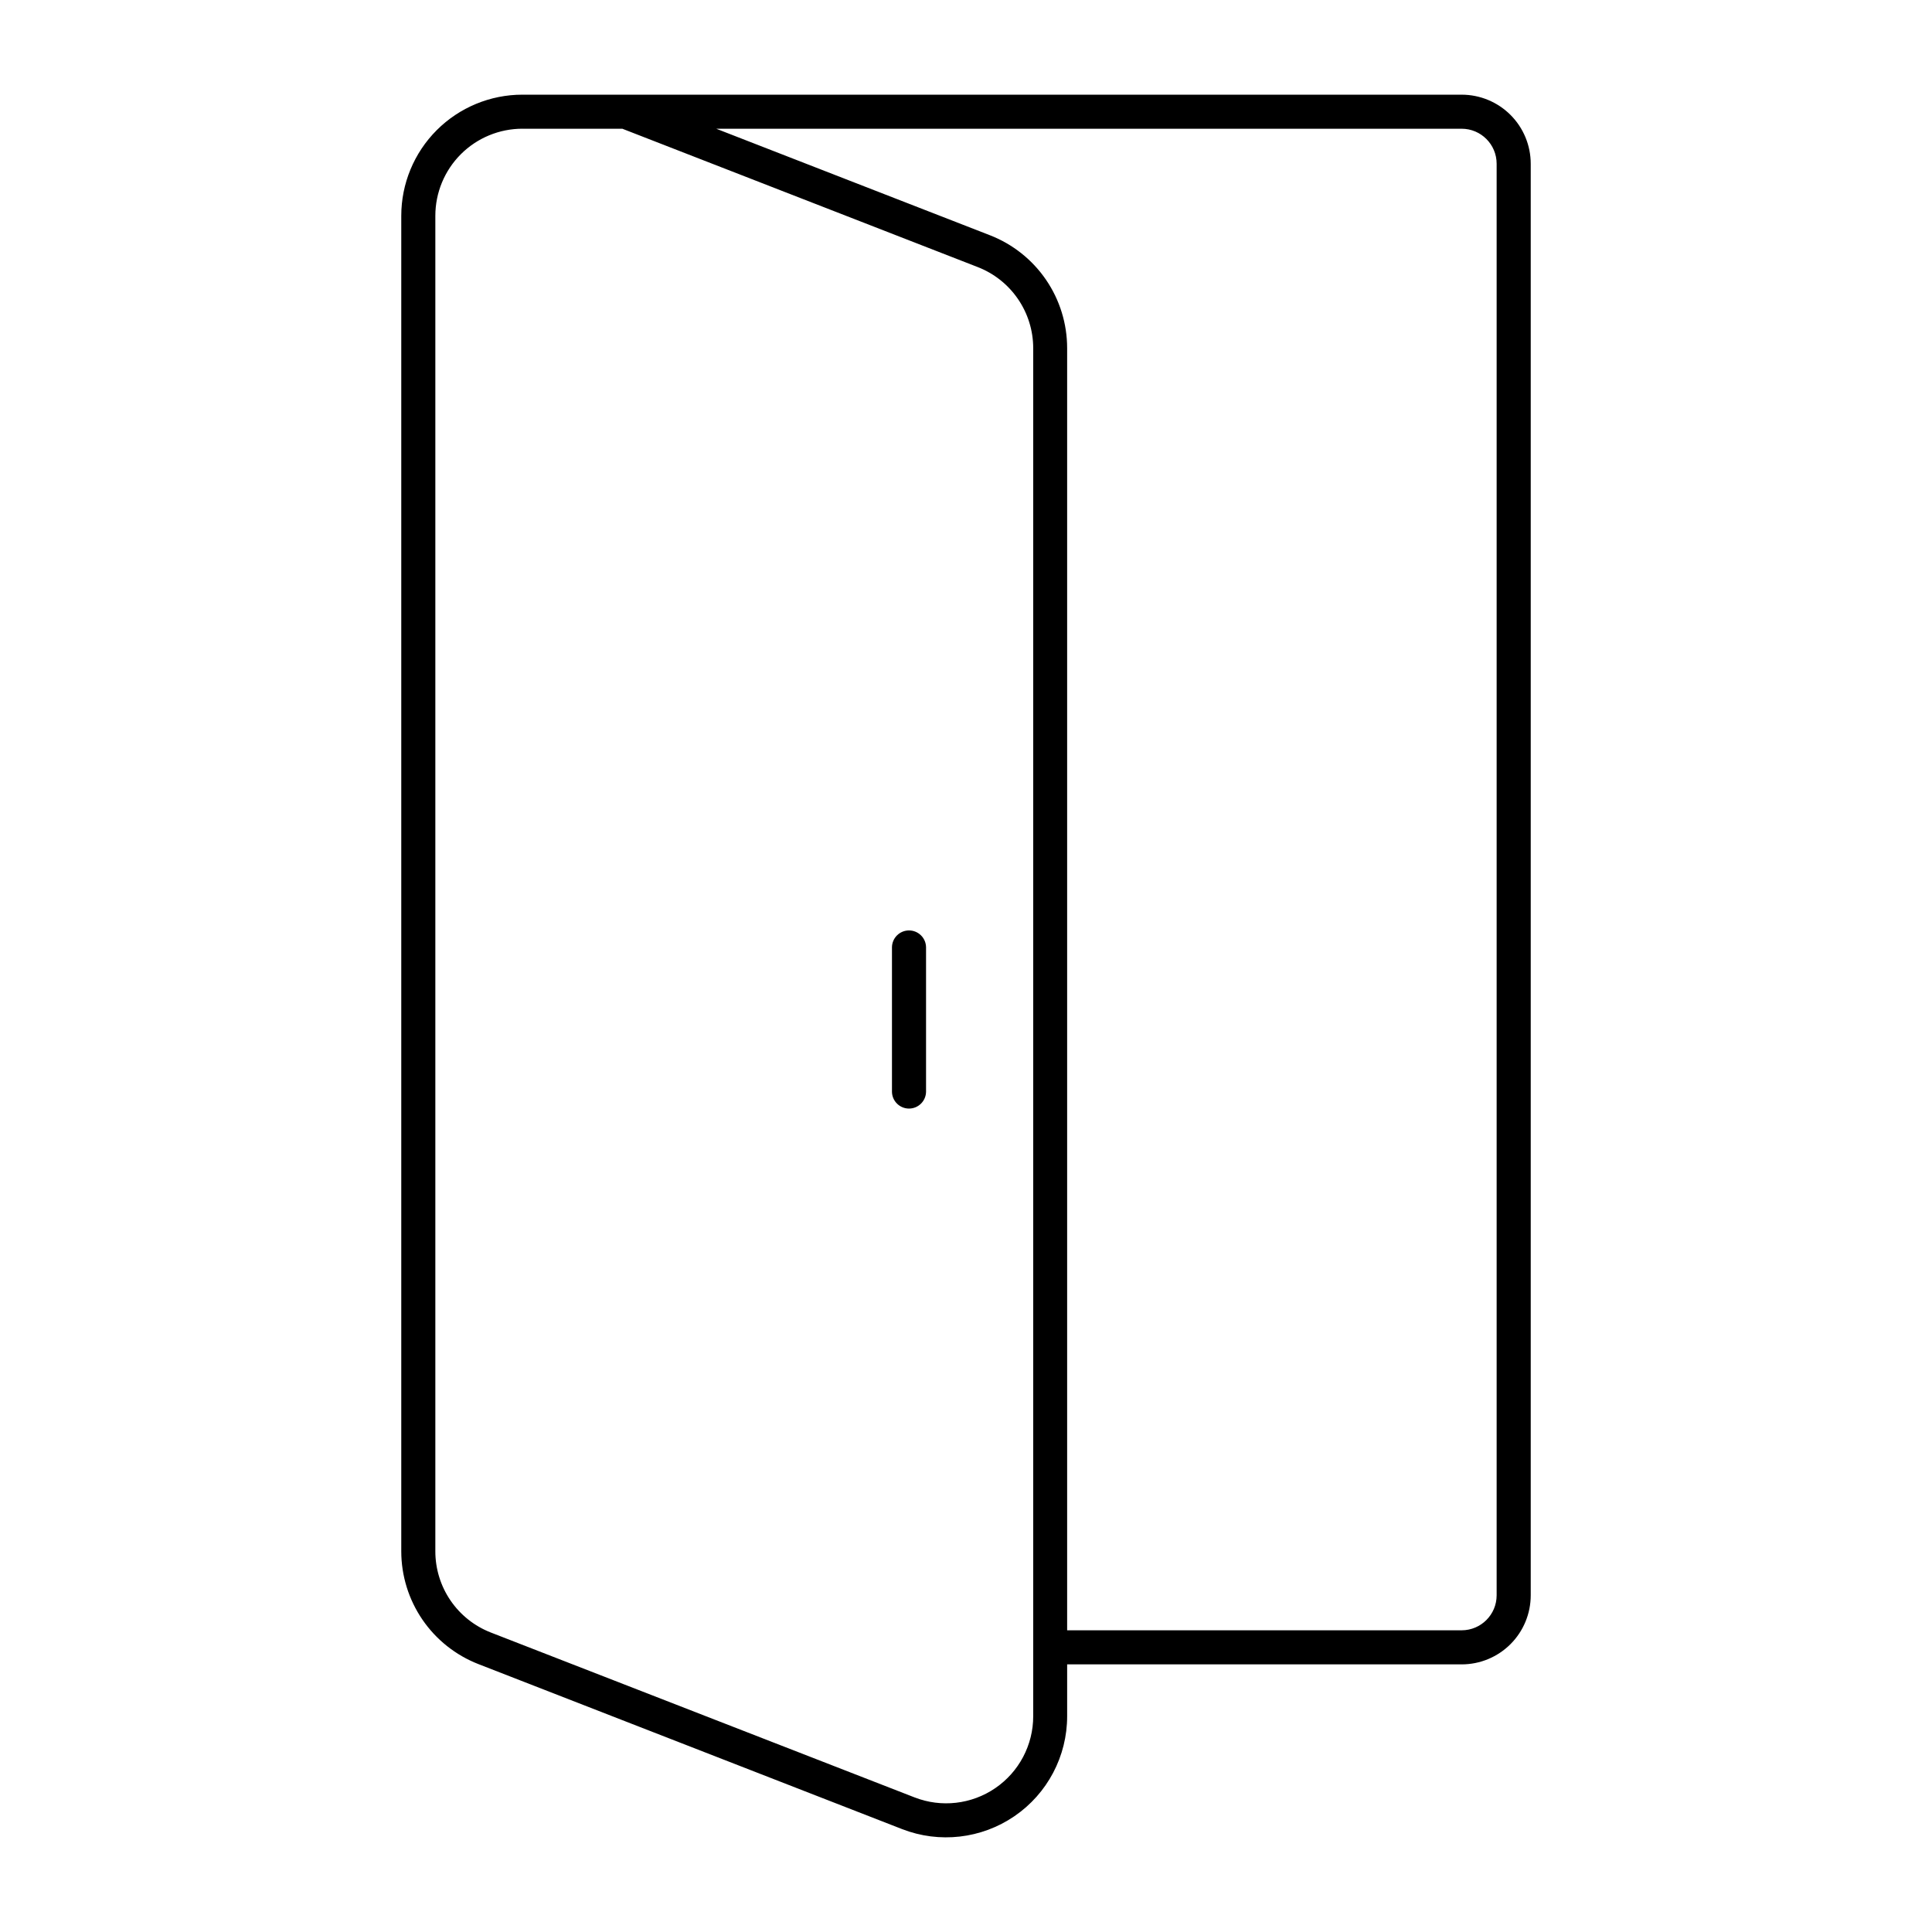 <?xml version="1.0" encoding="UTF-8"?>
<!-- Uploaded to: SVG Repo, www.svgrepo.com, Generator: SVG Repo Mixer Tools -->
<svg fill="#000000" width="800px" height="800px" version="1.1" viewBox="144 144 512 512" xmlns="http://www.w3.org/2000/svg">
 <g>
  <path d="m282.45 169.09c-8.516-0.004-16.684 3.379-22.707 9.398-6.023 6.023-9.402 14.191-9.402 22.707v353.92-0.004c0.004 6.469 1.961 12.785 5.613 18.121 3.656 5.336 8.836 9.441 14.863 11.785l112.25 43.715c9.879 3.844 21.02 2.562 29.766-3.422 8.75-5.984 13.98-15.902 13.973-26.504v-13.73h104.56c4.852 0 9.508-1.934 12.938-5.367 3.434-3.434 5.356-8.09 5.356-12.945v-379.36c0-4.852-1.922-9.508-5.356-12.945-3.43-3.434-8.086-5.363-12.938-5.367zm0 9.027h26.48l94.148 36.648c4.336 1.68 8.062 4.633 10.691 8.469 2.633 3.836 4.039 8.379 4.043 13.027v362.54c0.008 7.629-3.754 14.766-10.051 19.07-6.297 4.309-14.312 5.223-21.418 2.449l-112.29-43.695c-4.328-1.691-8.047-4.648-10.668-8.488-2.621-3.84-4.019-8.383-4.016-13.031v-353.92 0.004c0-6.121 2.43-11.992 6.758-16.32 4.328-4.328 10.199-6.758 16.32-6.758zm51.363 0h197.55c5.121 0.008 9.266 4.164 9.262 9.285v379.36c0.004 5.121-4.141 9.273-9.262 9.285h-104.56v-339.79c0-6.461-1.949-12.773-5.594-18.109-3.648-5.336-8.82-9.445-14.84-11.793z"/>
  <path d="m380.38 395.04v38.277c0.027 2.473 2.043 4.465 4.516 4.465 2.473 0 4.488-1.992 4.516-4.465v-38.277c-0.027-2.473-2.043-4.465-4.516-4.465-2.473 0-4.488 1.992-4.516 4.465z"/>
 </g>
</svg>